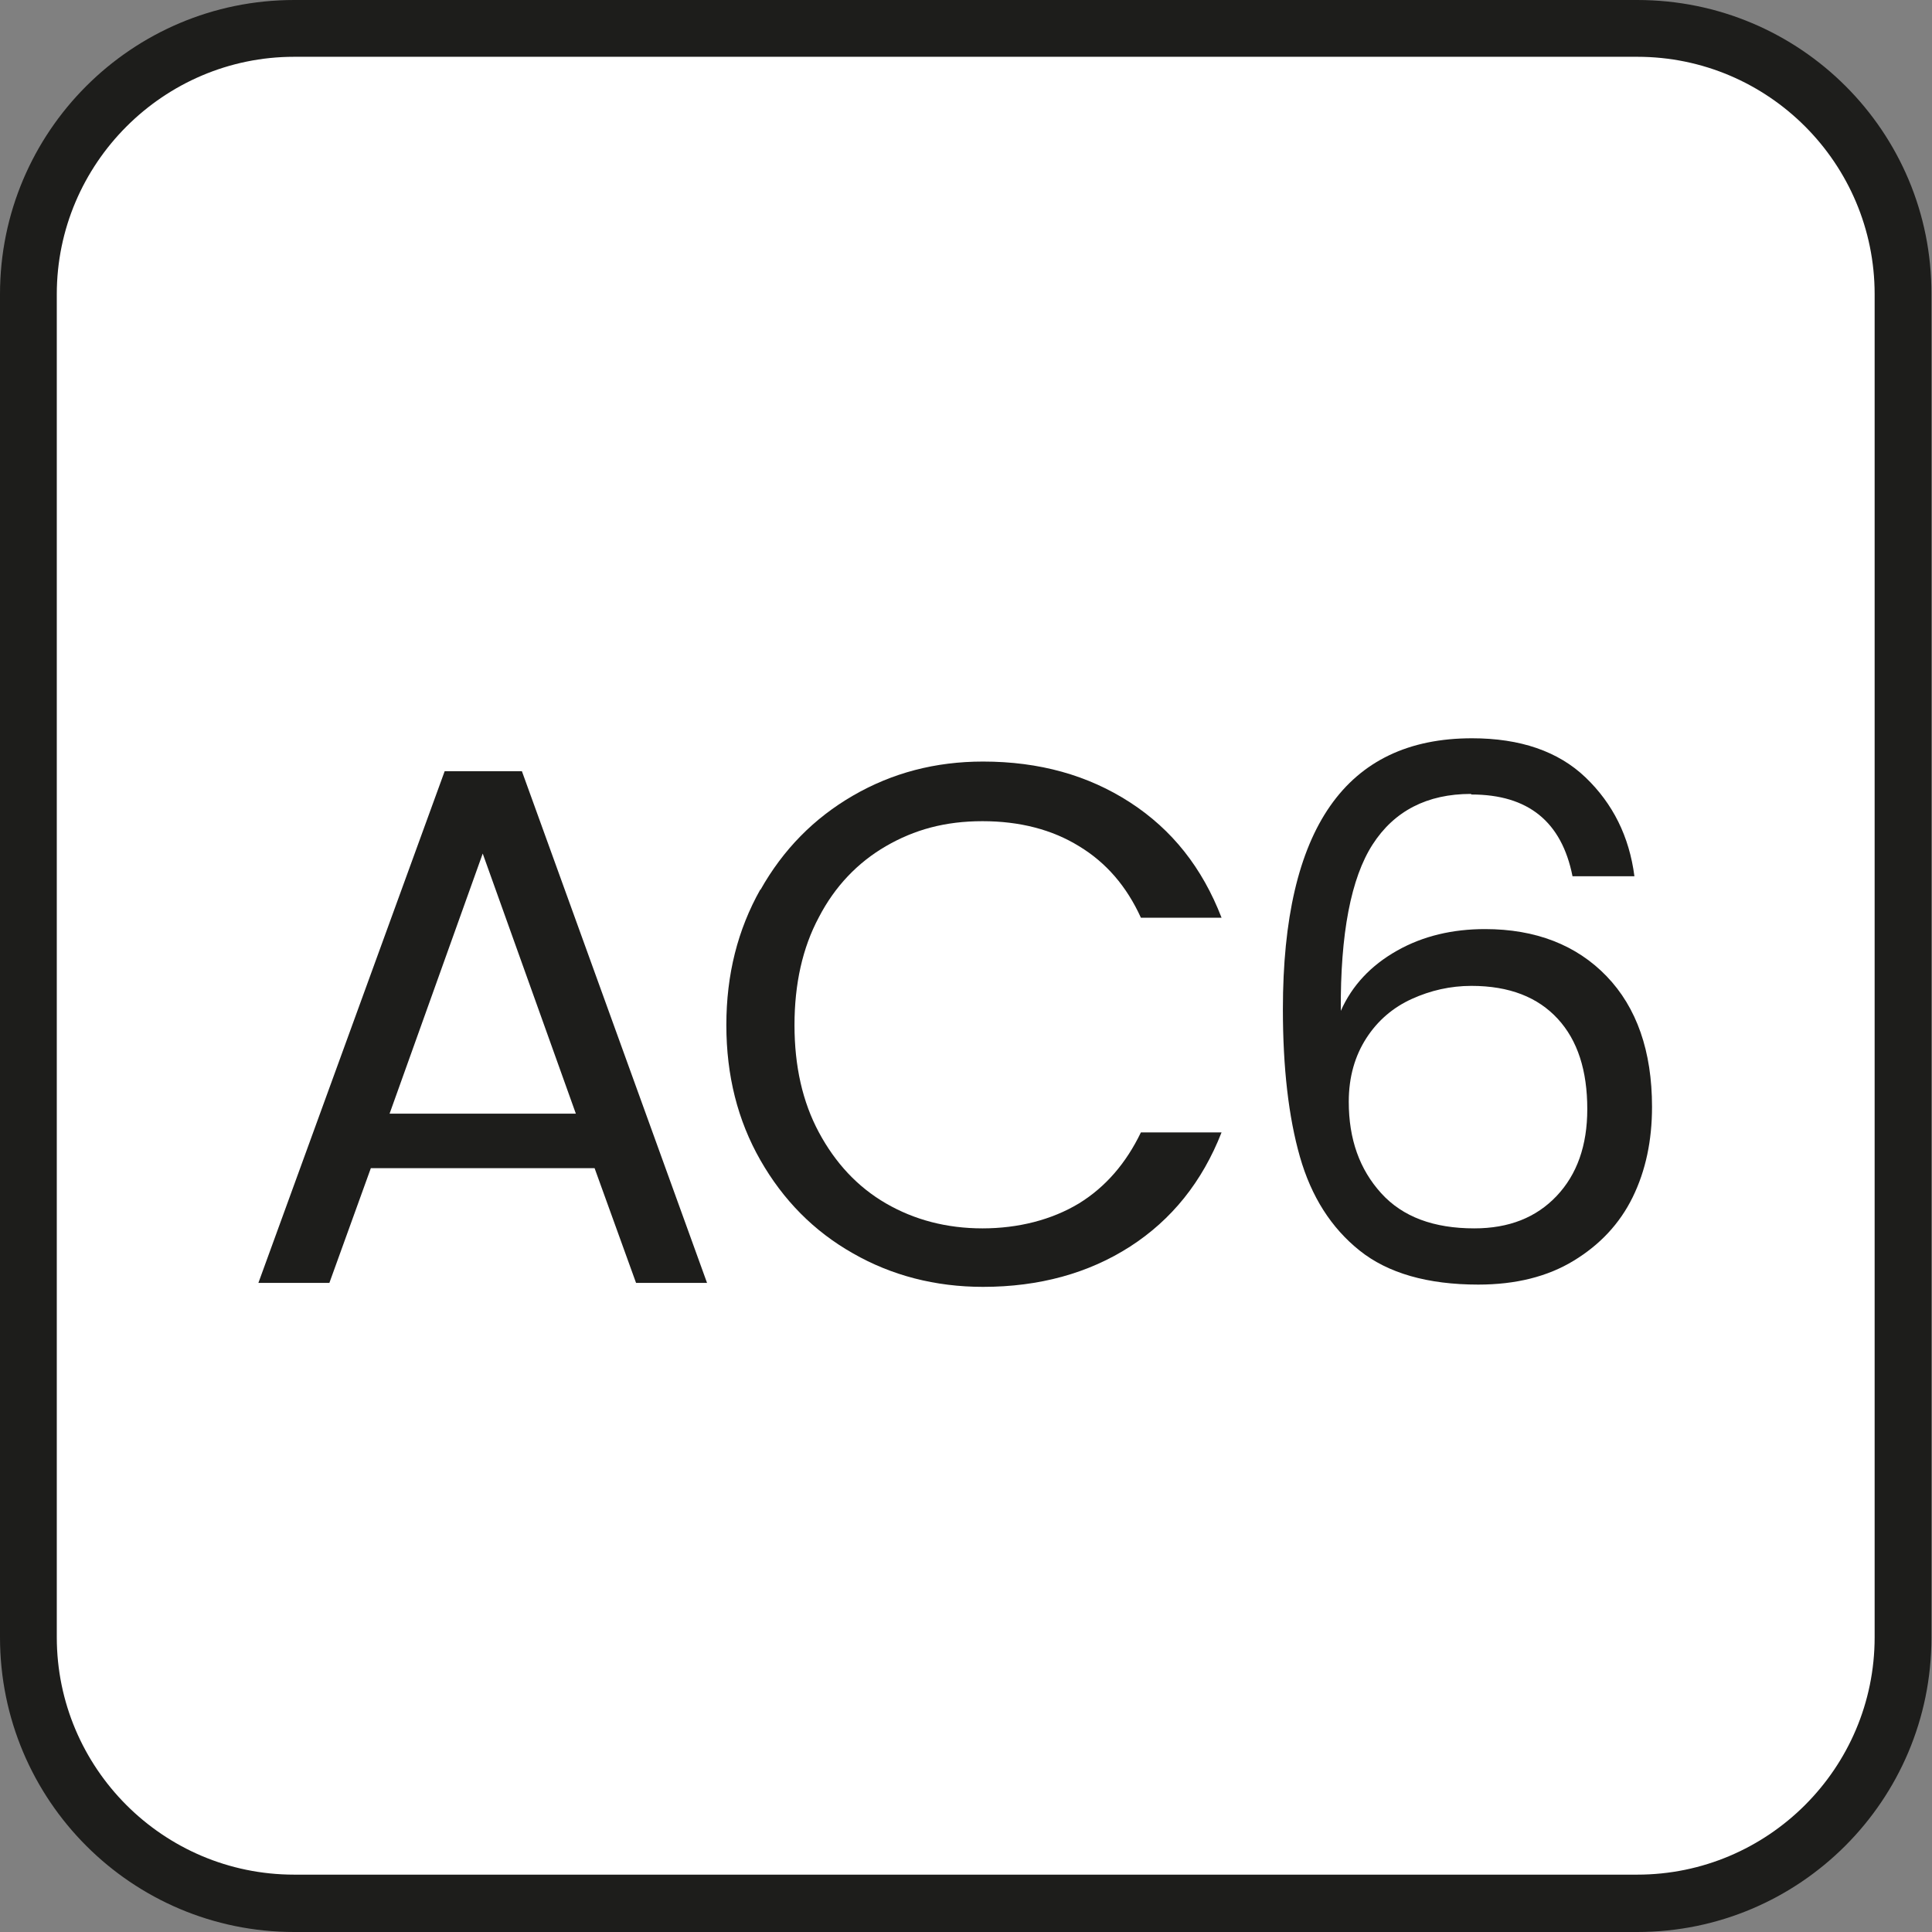 <?xml version="1.0" encoding="UTF-8"?>
<svg id="Calque_1" data-name="Calque 1" xmlns="http://www.w3.org/2000/svg" xmlns:xlink="http://www.w3.org/1999/xlink" viewBox="0 0 34.02 34.02">
  <rect x="0" y="0" width="34.02" height="34.02" fill="#808080" stroke="none"/>
  <defs>
    <style>
      .cls-1 {
        fill: #fff;
      }

      .cls-2, .cls-3 {
        fill: none;
      }

      .cls-3 {
        clip-path: url(#clippath);
      }

      .cls-4 {
        fill: #1d1d1b;
      }
    </style>
    <clipPath id="clippath">
      <rect class="cls-2" width="34.02" height="34.02"/>
    </clipPath>
  </defs>
  <g class="cls-3">
    <g>
      <rect class="cls-1" x=".4" y=".4" width="33.22" height="33.22" rx="5.06" ry="5.06"/>
      <path class="cls-4" d="m28.83,1c2.31,0,4.18,1.88,4.18,4.18v23.65c0,2.31-1.88,4.18-4.18,4.18H5.18c-2.31,0-4.18-1.88-4.18-4.18V5.18C1,2.88,2.88,1,5.18,1h23.65M28.83,0H5.18C2.32,0,0,2.32,0,5.18v23.65C0,31.7,2.32,34.02,5.18,34.02h23.65c2.86,0,5.18-2.32,5.18-5.18V5.18C34.02,2.32,31.7,0,28.83,0h0Z"/>
      <g>
        <path class="cls-4" d="m10.48,20.57h-3.95l-.73,2.02h-1.25l3.28-9.01h1.36l3.26,9.01h-1.25l-.73-2.02Zm-.34-.96l-1.64-4.58-1.64,4.58h3.28Z"/>
        <path class="cls-4" d="m13.39,15.67c.4-.71.94-1.26,1.63-1.66.69-.4,1.45-.6,2.29-.6.99,0,1.85.24,2.59.72s1.27,1.15,1.61,2.03h-1.42c-.25-.55-.61-.97-1.09-1.26-.47-.29-1.04-.44-1.7-.44s-1.2.15-1.7.44c-.5.29-.9.71-1.18,1.25-.29.54-.43,1.18-.43,1.9s.14,1.35.43,1.89c.29.54.68.96,1.18,1.25.5.29,1.07.44,1.7.44s1.22-.15,1.7-.44c.47-.29.83-.71,1.09-1.25h1.42c-.34.87-.88,1.54-1.61,2.01s-1.6.71-2.59.71c-.84,0-1.61-.2-2.29-.59-.69-.39-1.23-.94-1.63-1.64-.4-.7-.6-1.49-.6-2.38s.2-1.68.6-2.39Z"/>
        <path class="cls-4" d="m25.9,13.98c-.77,0-1.35.3-1.73.89-.38.59-.57,1.57-.56,2.93.2-.45.53-.8.99-1.06.46-.26.98-.38,1.55-.38.89,0,1.61.28,2.14.83s.8,1.32.8,2.3c0,.59-.11,1.12-.34,1.59-.23.47-.58.84-1.04,1.12-.46.28-1.02.42-1.68.42-.89,0-1.59-.2-2.09-.6-.5-.4-.85-.95-1.05-1.65-.2-.7-.3-1.57-.3-2.6,0-3.18,1.11-4.77,3.33-4.77.85,0,1.52.23,2,.69.48.46.77,1.04.86,1.74h-1.09c-.19-.96-.78-1.44-1.78-1.44Zm-1.04,3.61c-.33.15-.6.38-.8.69s-.31.68-.31,1.12c0,.66.19,1.19.57,1.61s.93.62,1.64.62c.61,0,1.09-.19,1.45-.57.36-.38.54-.89.54-1.53,0-.68-.17-1.21-.52-1.59s-.85-.58-1.52-.58c-.37,0-.72.08-1.05.23Z"/>
      </g>
    </g>
  </g>
</svg>